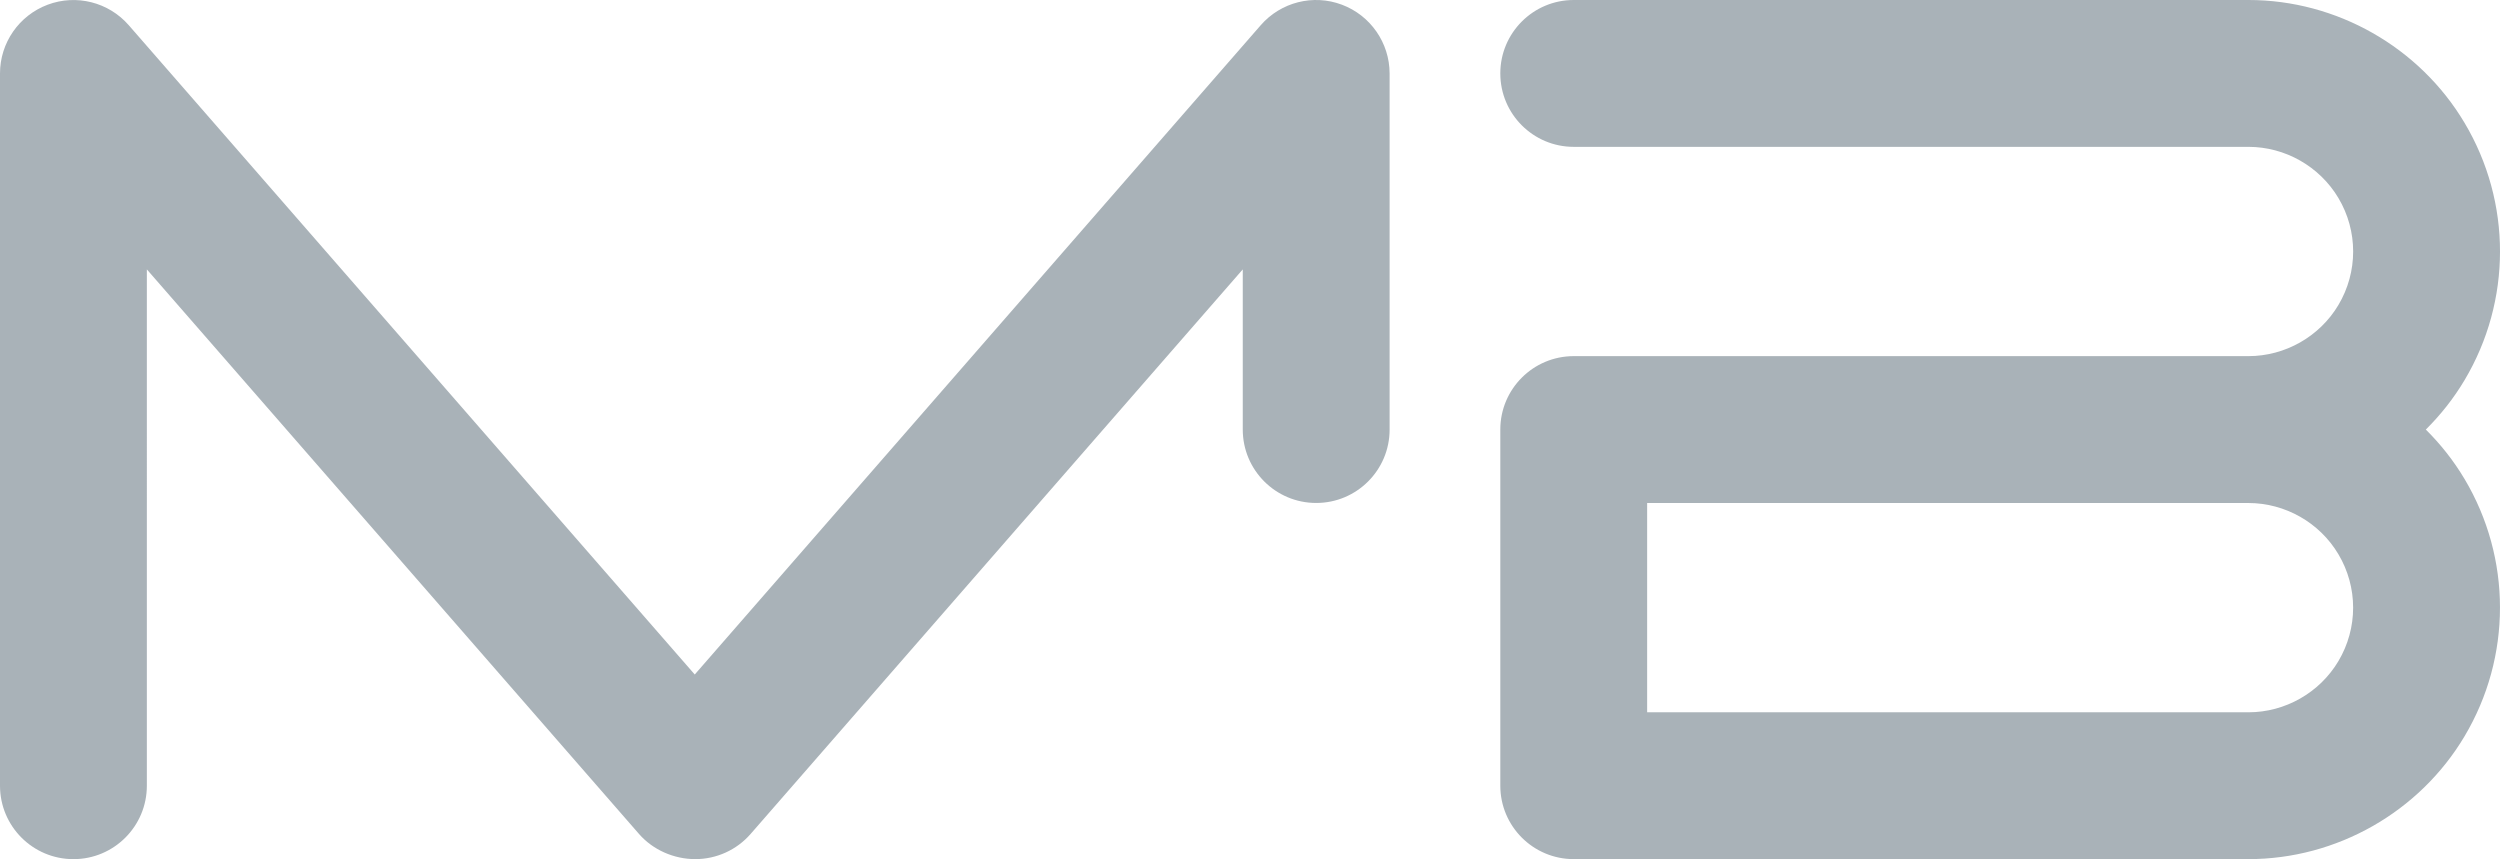 <?xml version="1.0" encoding="UTF-8"?><svg id="a" xmlns="http://www.w3.org/2000/svg" viewBox="0 0 981.93 337.45"><defs><style>.b{fill:#a9b2b8;}</style></defs><path class="b" d="m527.05,1.84c-11.27-4.23-23.95-1.01-31.86,8.05l-222.31,255.04L50.57,9.9C42.67.84,29.97-2.37,18.72,1.85,7.46,6.07,0,16.83,0,28.85v279.76c0,15.92,12.91,28.84,28.84,28.84s28.84-12.91,28.84-28.84V105.81l193.3,221.74c5.48,6.29,13.76,9.89,22.1,9.89s16.26-3.6,21.74-9.89l193.3-221.74v62.91c0,15.92,12.91,28.83,28.84,28.83s28.84-12.91,28.84-28.83V28.84c-.03-12.02-7.5-22.78-18.75-27Z"/><path class="b" d="m967.99,188.11c-4.26-7.16-9.4-13.64-15.19-19.39,5.79-5.75,10.93-12.23,15.19-19.38,18.59-31.18,18.59-69.93.01-101.1C950.29,18.49,917.77,0,883.15,0h-265.03c-15.92,0-28.84,12.91-28.84,28.84s12.91,28.84,28.84,28.84h265.02c14.4,0,27.93,7.69,35.31,20.07,7.74,12.97,7.74,29.09,0,42.07-7.37,12.37-20.9,20.06-35.31,20.06h-265.02c-15.92,0-28.84,12.91-28.84,28.84v139.88c0,15.92,12.91,28.84,28.84,28.84h265.02c34.63,0,67.14-18.48,84.85-48.22,18.58-31.2,18.58-69.94,0-101.12Zm-49.55,71.6c-7.37,12.37-20.89,20.06-35.31,20.06h-236.18v-82.21h236.11s.05.01.07.01h.07c14.38.03,27.88,7.71,35.23,20.07,7.75,12.97,7.75,29.08.01,42.07Z"/></svg>
